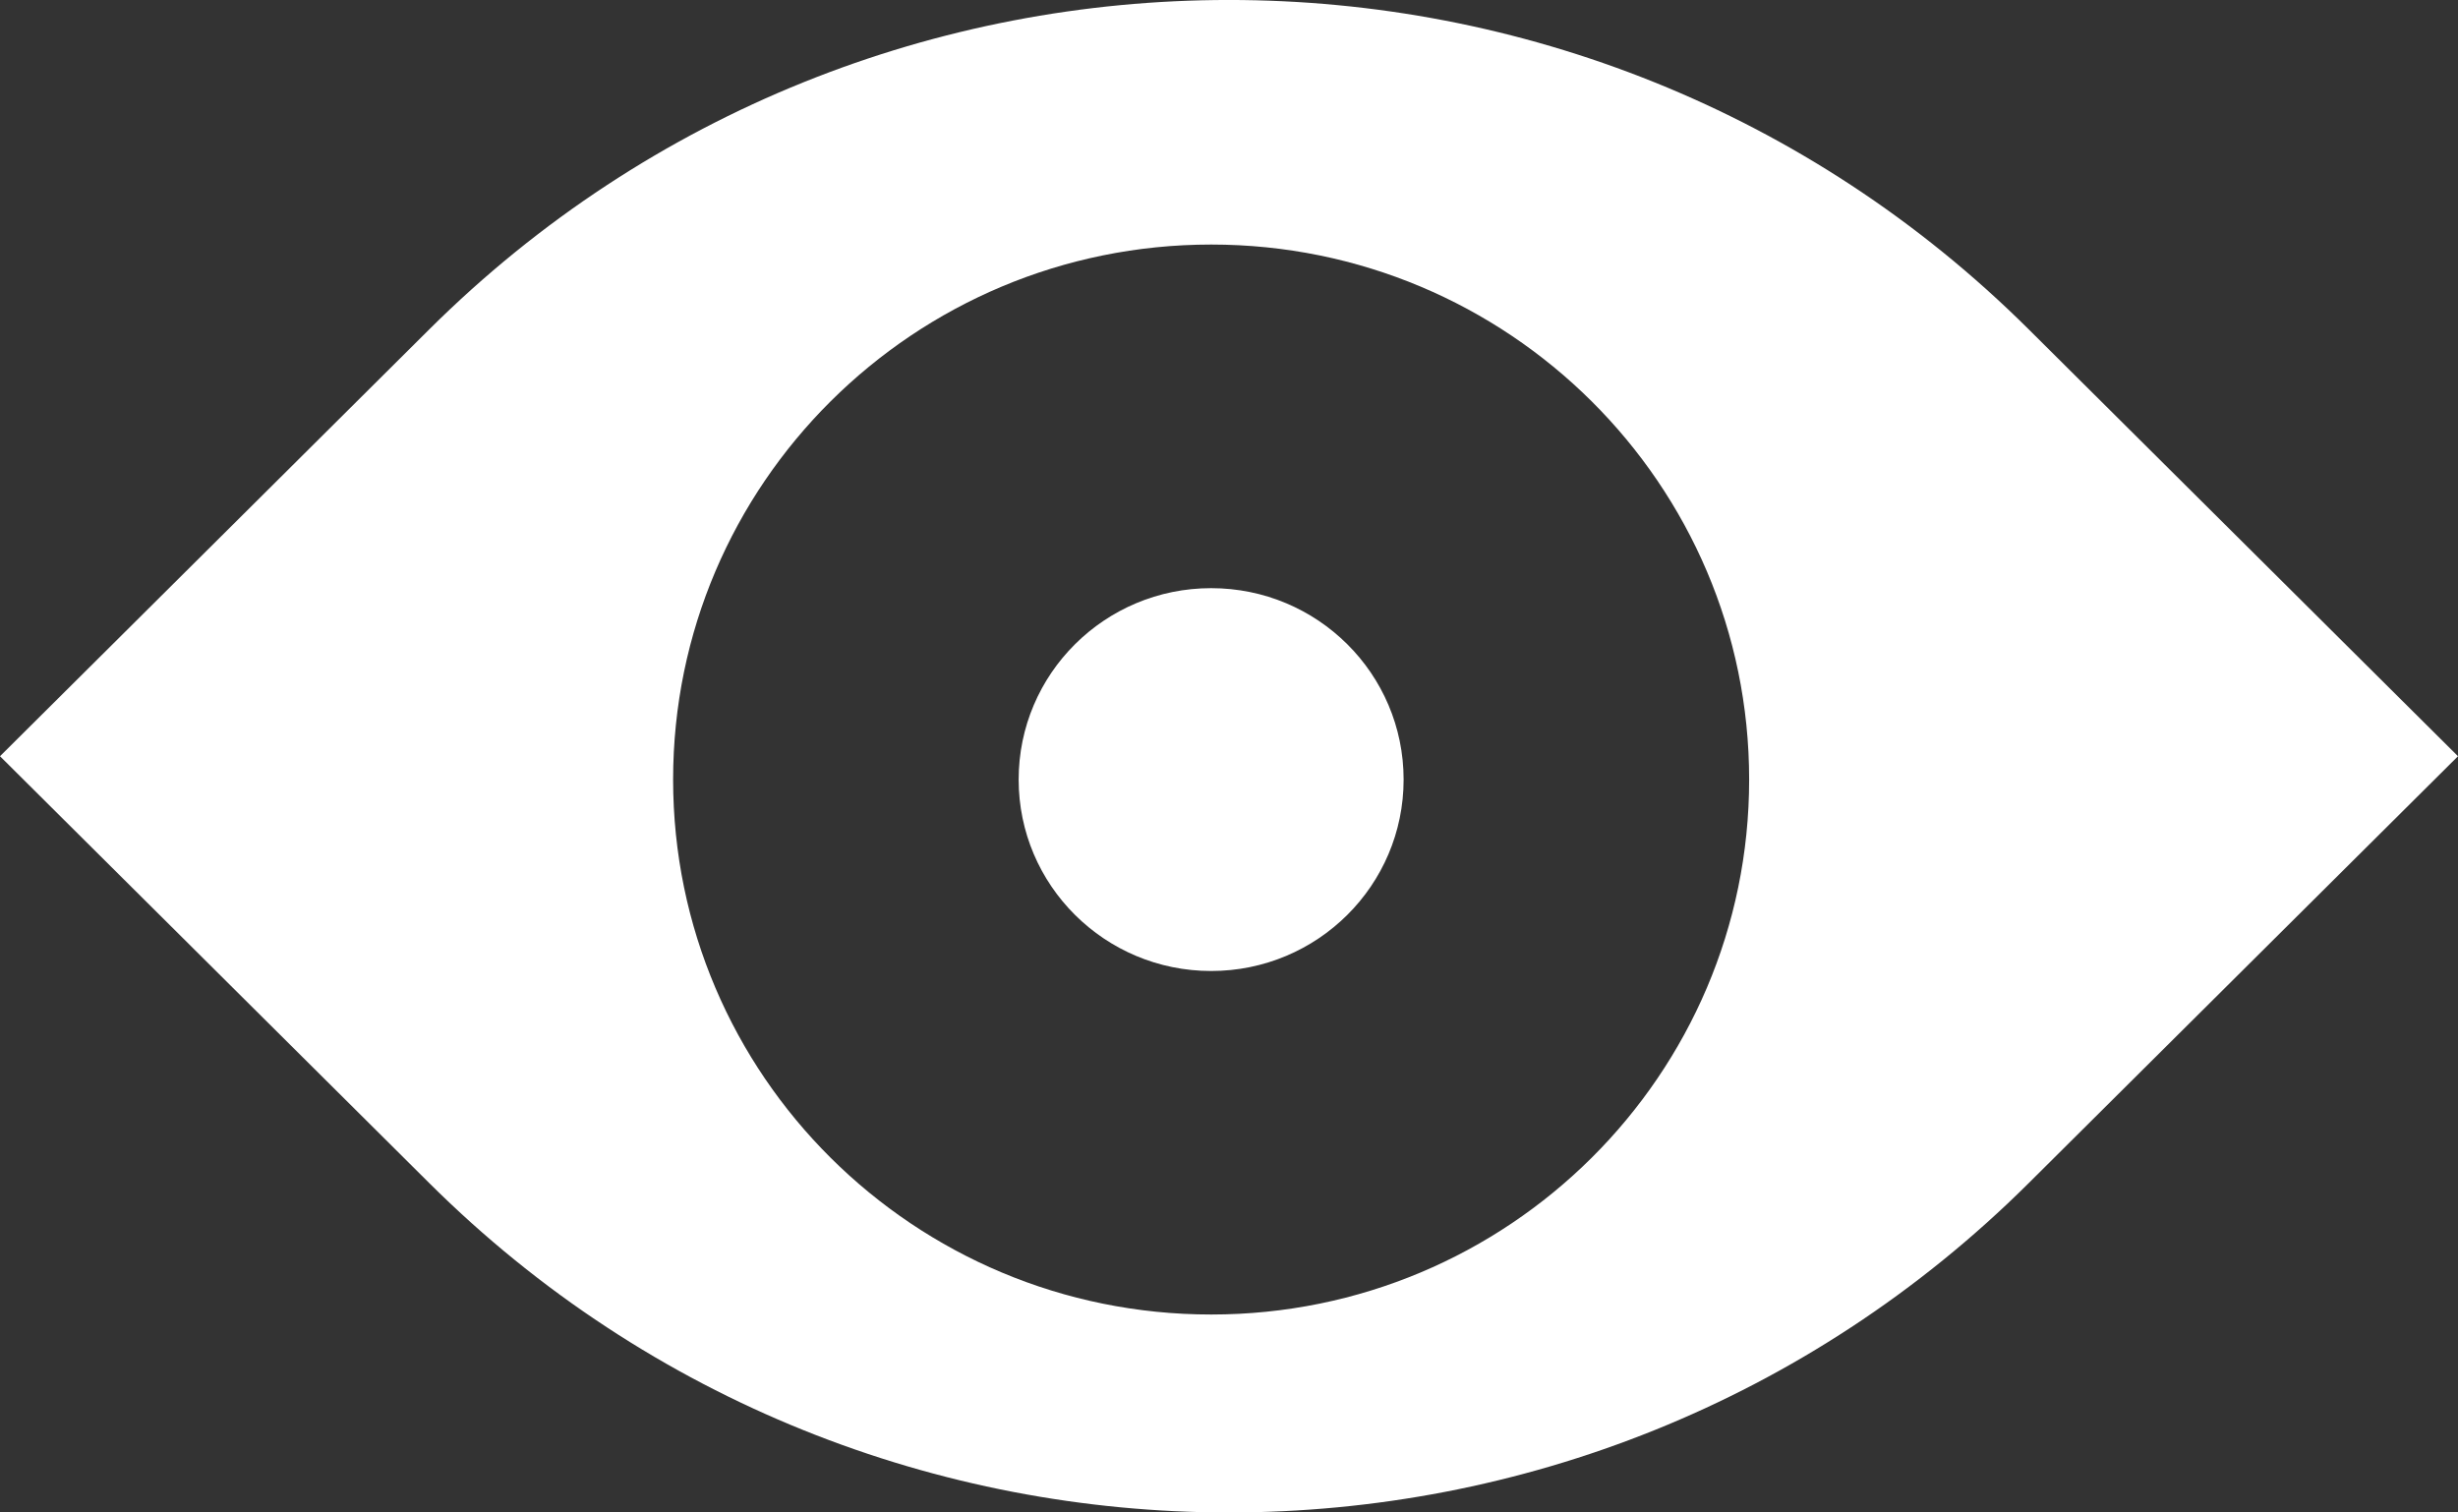 <?xml version="1.0" encoding="UTF-8"?>
<svg width="26px" height="16px" viewBox="0 0 26 16" version="1.1" xmlns="http://www.w3.org/2000/svg" xmlns:xlink="http://www.w3.org/1999/xlink">
    <rect x="0" y="0" width="26" height="16" fill="#333333" stroke="none"/>
    <title>Group 19</title>
    <g id="Desktop---Black" stroke="none" stroke-width="1" fill="none" fill-rule="evenodd">
        <g id="03.02-Works" transform="translate(-729, -847)" fill="#ffffff">
            <g id="01" transform="translate(130, 689)">
                <g id="Group-7-Copy-2" transform="translate(463, 33)">
                    <g id="Group-4" transform="translate(111, 95)">
                        <g id="Group-19" transform="translate(25, 30)">
                            <path d="M21.46,3.485 L26,8 C25.843,8.156 25.725,8.274 25.646,8.352 C24.716,9.277 23.32,10.665 21.46,12.515 C16.787,17.162 9.212,17.162 4.54,12.515 L0,8 L4.54,3.485 C9.212,-1.162 16.787,-1.162 21.46,3.485 Z M12.812,2.587 C9.668,2.587 7.12,5.121 7.12,8.247 C7.12,11.373 9.668,13.906 12.812,13.906 C15.954,13.906 18.502,11.373 18.502,8.247 C18.502,5.121 15.954,2.587 12.812,2.587 Z" id="Combined-Shape"></path>
                            <path d="M10.775,8.247 C10.775,7.128 11.687,6.222 12.811,6.222 C13.936,6.222 14.847,7.128 14.847,8.247 C14.847,9.366 13.936,10.272 12.811,10.272 C11.687,10.272 10.775,9.366 10.775,8.247 Z" id="Stroke-1"></path>
                        </g>
                    </g>
                </g>
            </g>
        </g>
    </g>
</svg>